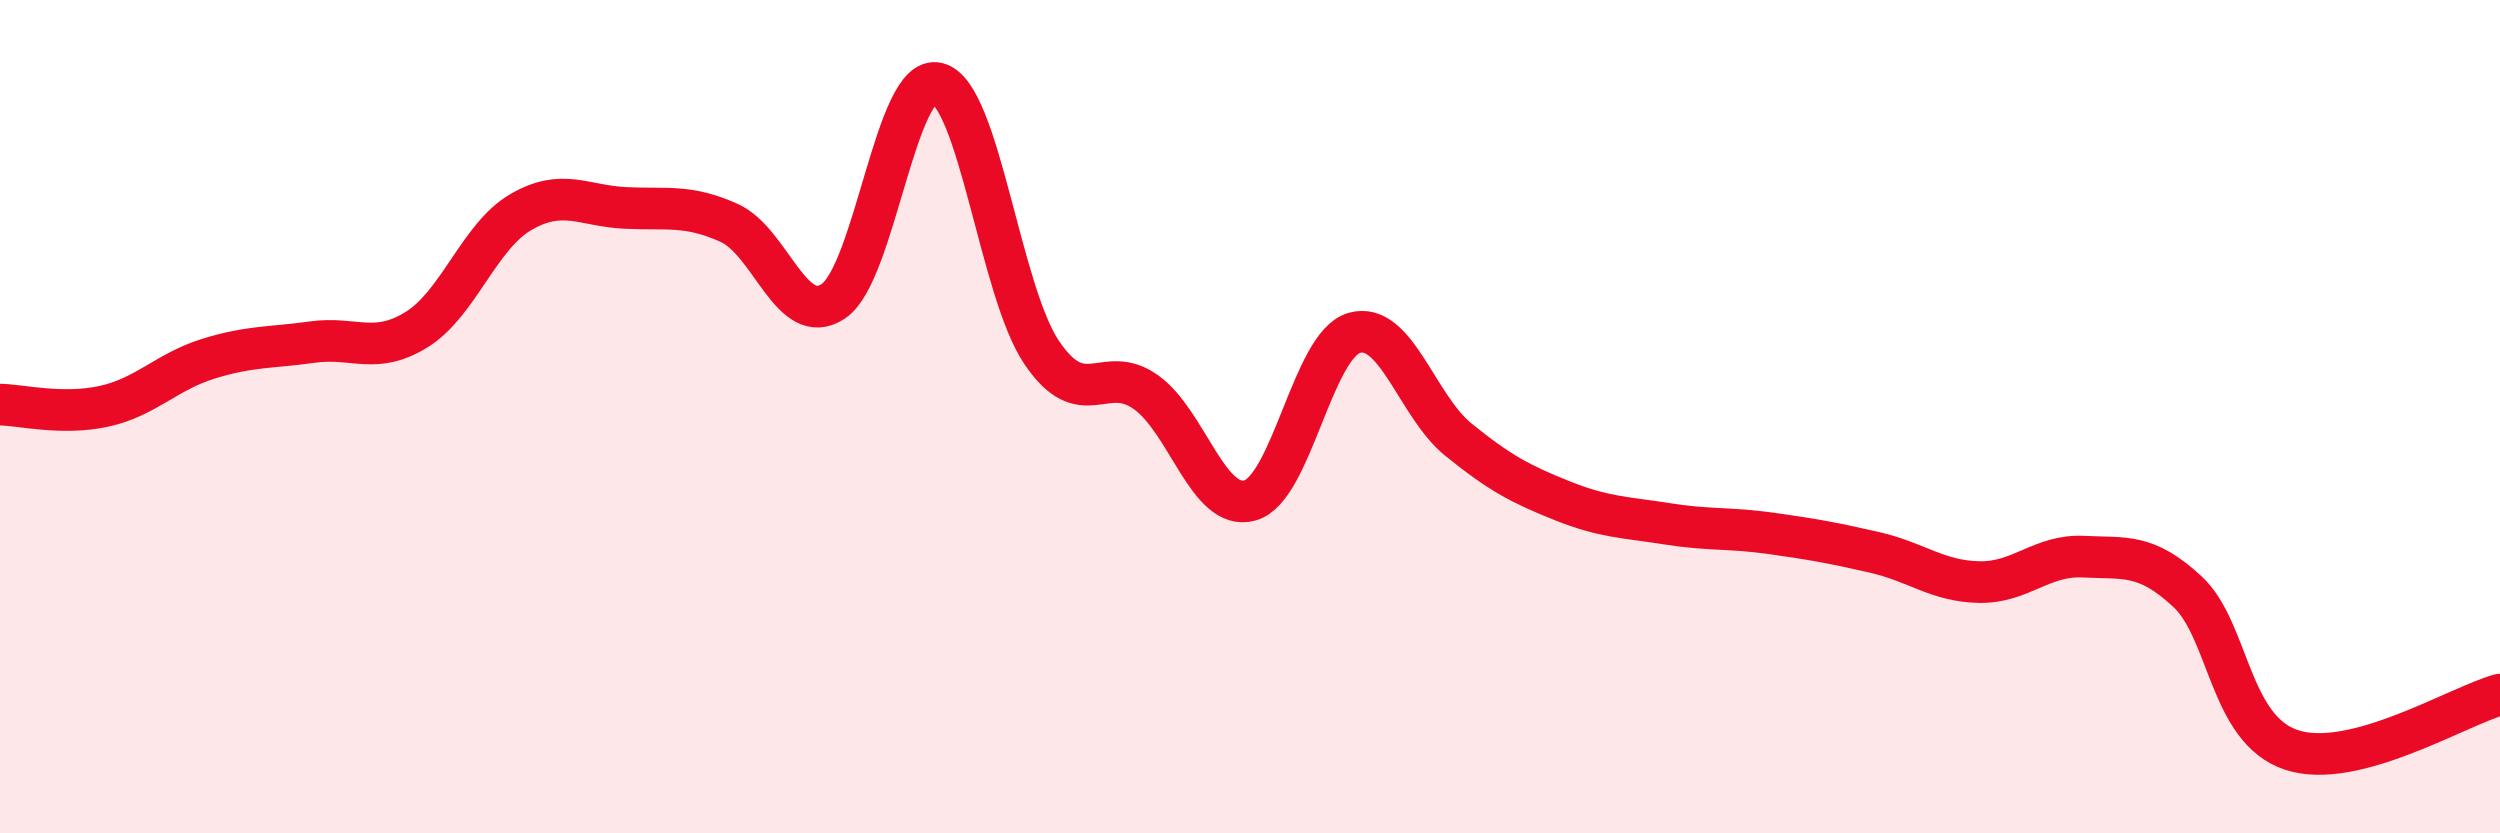 
    <svg width="60" height="20" viewBox="0 0 60 20" xmlns="http://www.w3.org/2000/svg">
      <path
        d="M 0,9.71 C 0.5,9.72 1.5,9.97 2.5,9.75 C 3.5,9.53 4,8.92 5,8.61 C 6,8.3 6.5,8.35 7.5,8.21 C 8.5,8.07 9,8.53 10,7.91 C 11,7.29 11.5,5.67 12.5,5.09 C 13.5,4.51 14,4.94 15,4.99 C 16,5.04 16.5,4.9 17.5,5.35 C 18.5,5.8 19,7.9 20,7.23 C 21,6.56 21.5,1.75 22.5,2 C 23.5,2.25 24,6.98 25,8.46 C 26,9.94 26.5,8.7 27.5,9.41 C 28.5,10.12 29,12.29 30,12.01 C 31,11.73 31.5,8.28 32.5,7.99 C 33.5,7.7 34,9.74 35,10.55 C 36,11.36 36.5,11.62 37.5,12.02 C 38.5,12.42 39,12.41 40,12.57 C 41,12.73 41.5,12.66 42.5,12.8 C 43.5,12.94 44,13.03 45,13.26 C 46,13.49 46.5,13.95 47.5,13.97 C 48.5,13.99 49,13.31 50,13.36 C 51,13.41 51.5,13.27 52.5,14.2 C 53.5,15.13 53.5,17.51 55,18 C 56.5,18.49 59,16.94 60,16.67L60 20L0 20Z"
        fill="#EB0A25"
        opacity="0.1"
        stroke-linecap="round"
        stroke-linejoin="round"
      />
      <path
        d="M 0,9.71 C 0.5,9.72 1.5,9.97 2.5,9.75 C 3.5,9.53 4,8.92 5,8.61 C 6,8.3 6.5,8.35 7.5,8.21 C 8.5,8.07 9,8.53 10,7.91 C 11,7.29 11.5,5.67 12.5,5.09 C 13.5,4.51 14,4.94 15,4.99 C 16,5.04 16.5,4.9 17.5,5.35 C 18.5,5.8 19,7.9 20,7.23 C 21,6.56 21.5,1.75 22.5,2 C 23.5,2.25 24,6.98 25,8.46 C 26,9.94 26.5,8.7 27.5,9.41 C 28.5,10.12 29,12.29 30,12.01 C 31,11.73 31.5,8.28 32.5,7.99 C 33.5,7.7 34,9.74 35,10.55 C 36,11.36 36.5,11.62 37.5,12.02 C 38.5,12.42 39,12.41 40,12.57 C 41,12.73 41.5,12.66 42.5,12.8 C 43.5,12.94 44,13.03 45,13.26 C 46,13.49 46.5,13.95 47.5,13.97 C 48.5,13.99 49,13.31 50,13.36 C 51,13.41 51.5,13.27 52.5,14.2 C 53.5,15.13 53.5,17.51 55,18 C 56.5,18.49 59,16.94 60,16.67"
        stroke="#EB0A25"
        stroke-width="1"
        fill="none"
        stroke-linecap="round"
        stroke-linejoin="round"
      />
    </svg>
  